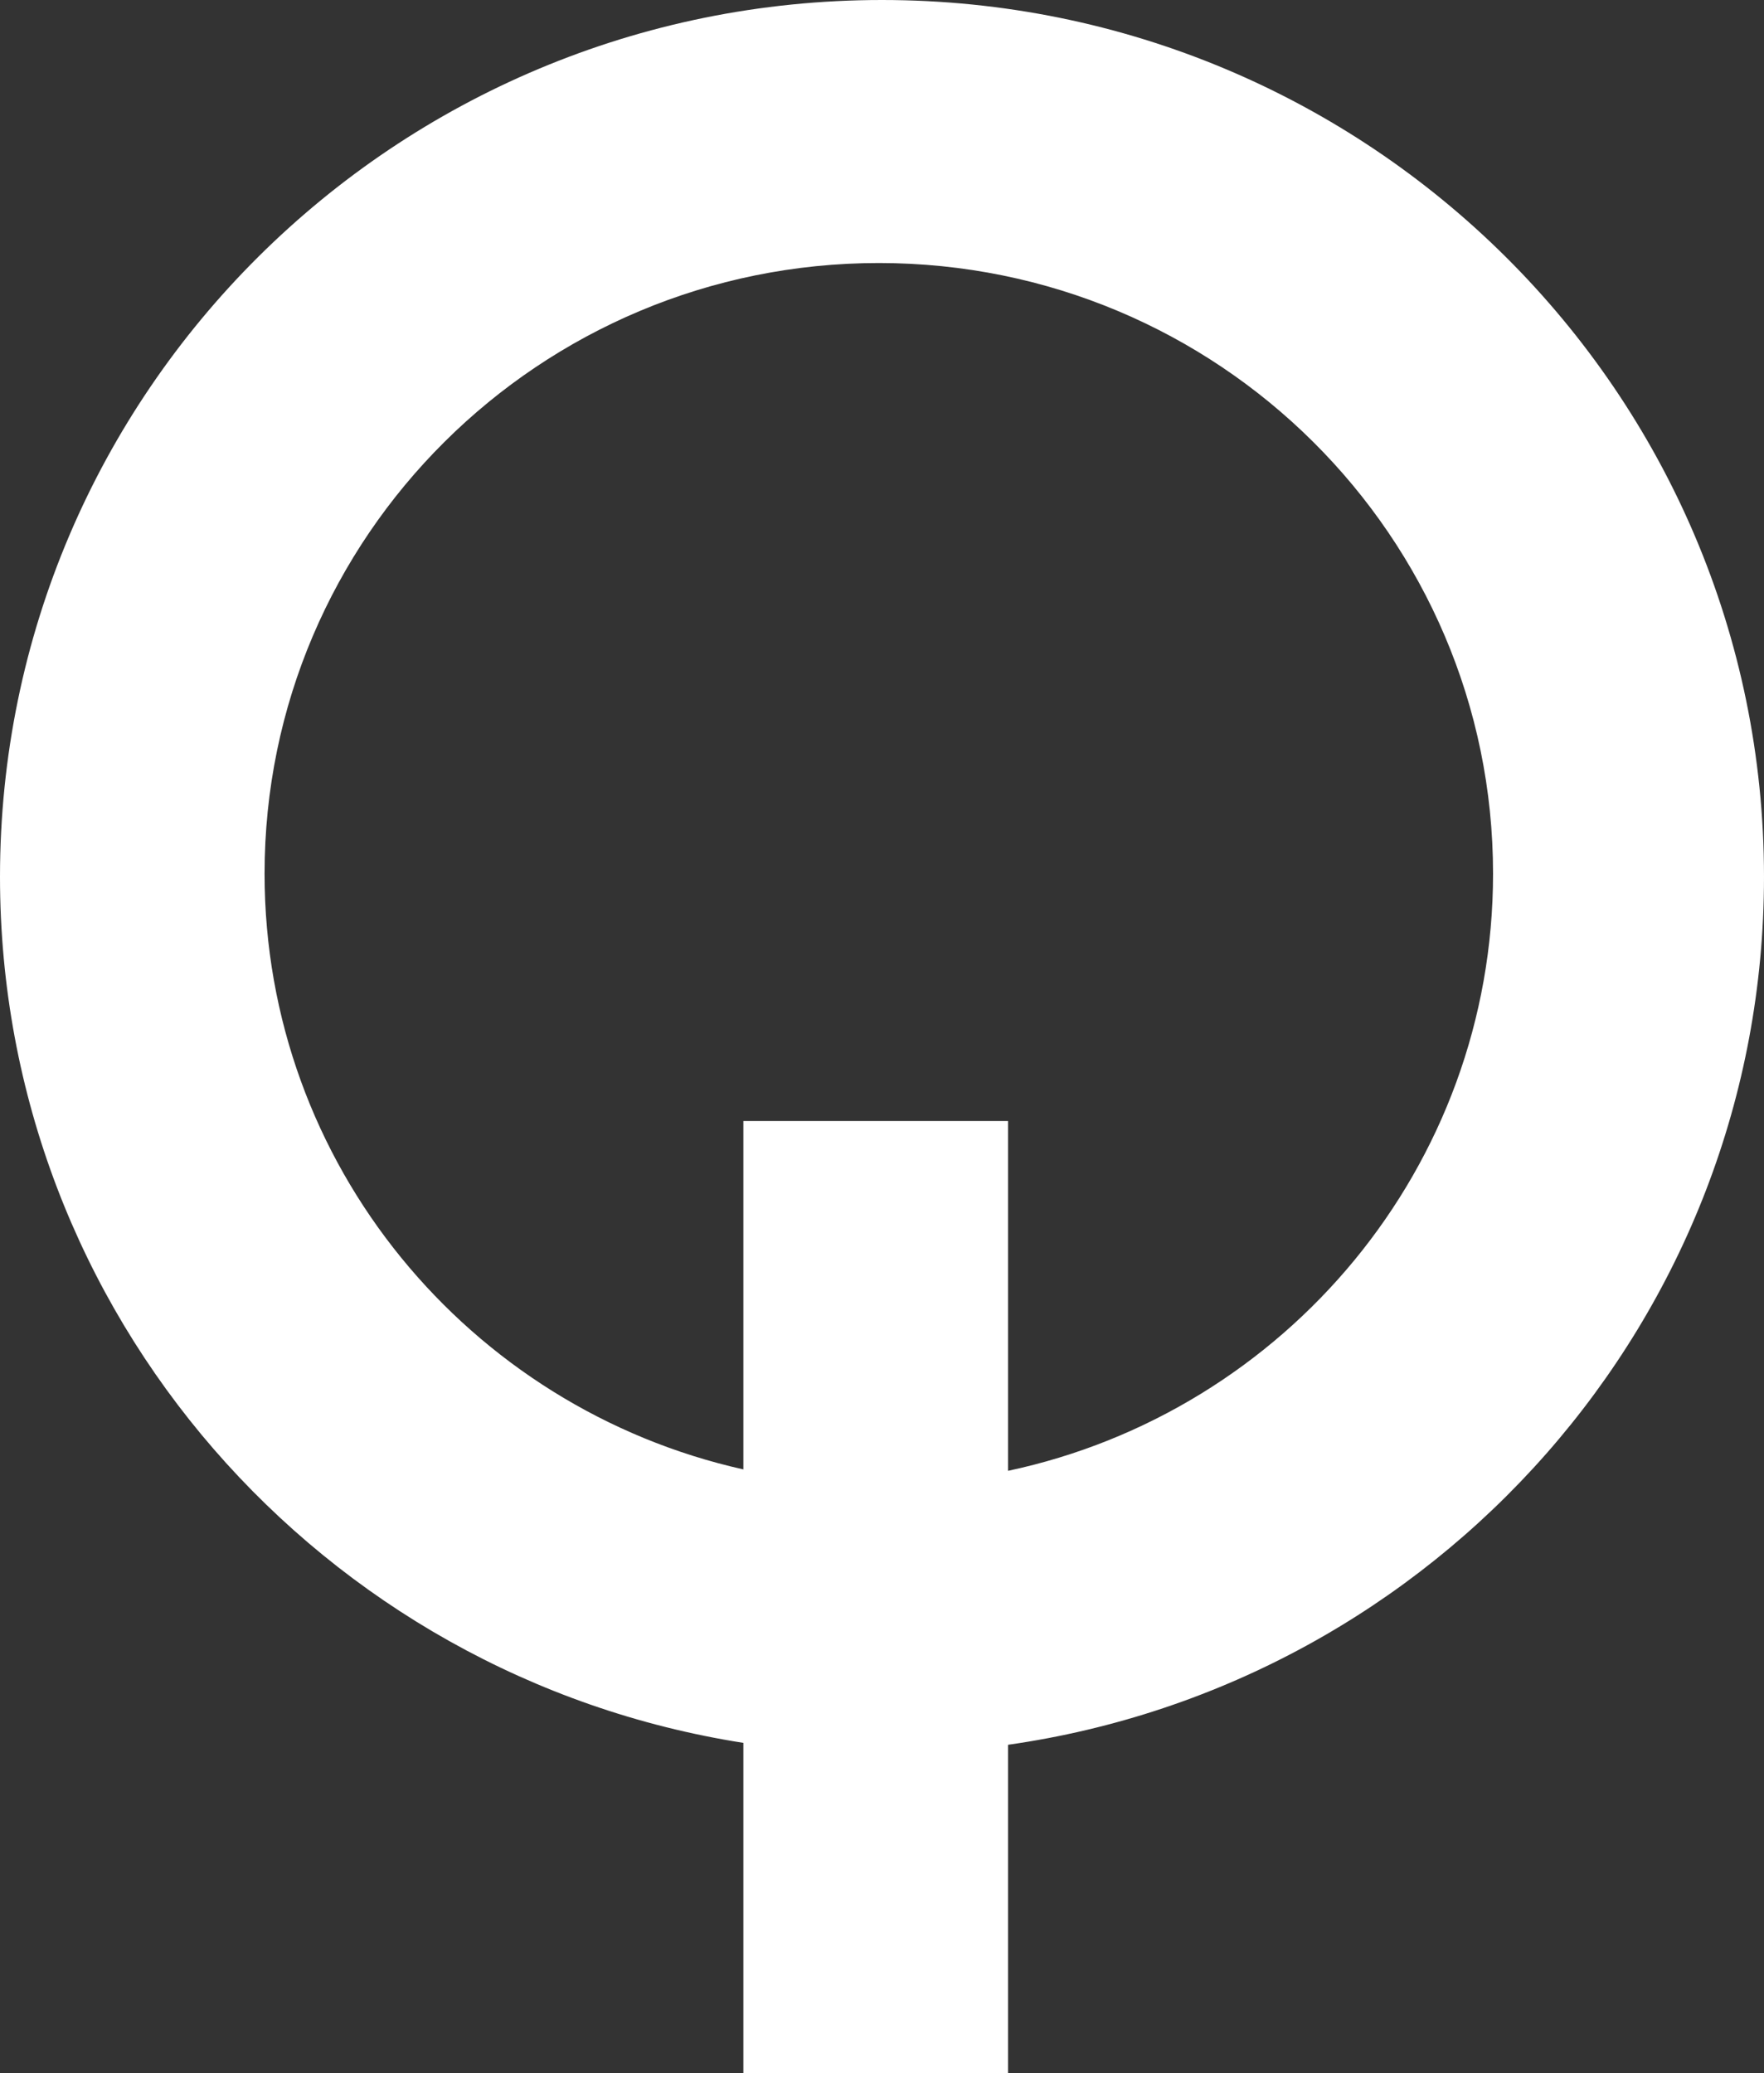 <svg width="194" height="228" viewBox="0 0 194 228" fill="none" xmlns="http://www.w3.org/2000/svg">
<rect x="0" y="0" width="194" height="228" fill="#333333" stroke="none"/>
<path fill-rule="evenodd" clip-rule="evenodd" d="M81.755 123.293V161.606C51.615 154.865 29.096 128.096 29.096 96.084C29.096 58.993 59.346 28.927 96.654 28.927C133.961 28.927 164.202 58.993 164.202 96.084C164.202 128.335 141.341 155.278 110.86 161.762V123.293H81.755ZM81.755 191.681V228H110.86V191.892C157.866 185.206 194 145.021 194 96.433C194 43.17 150.569 0 96.995 0C43.422 0 0 43.17 0 96.433C0 144.534 35.423 184.417 81.755 191.681Z" fill="white"/>
</svg>
